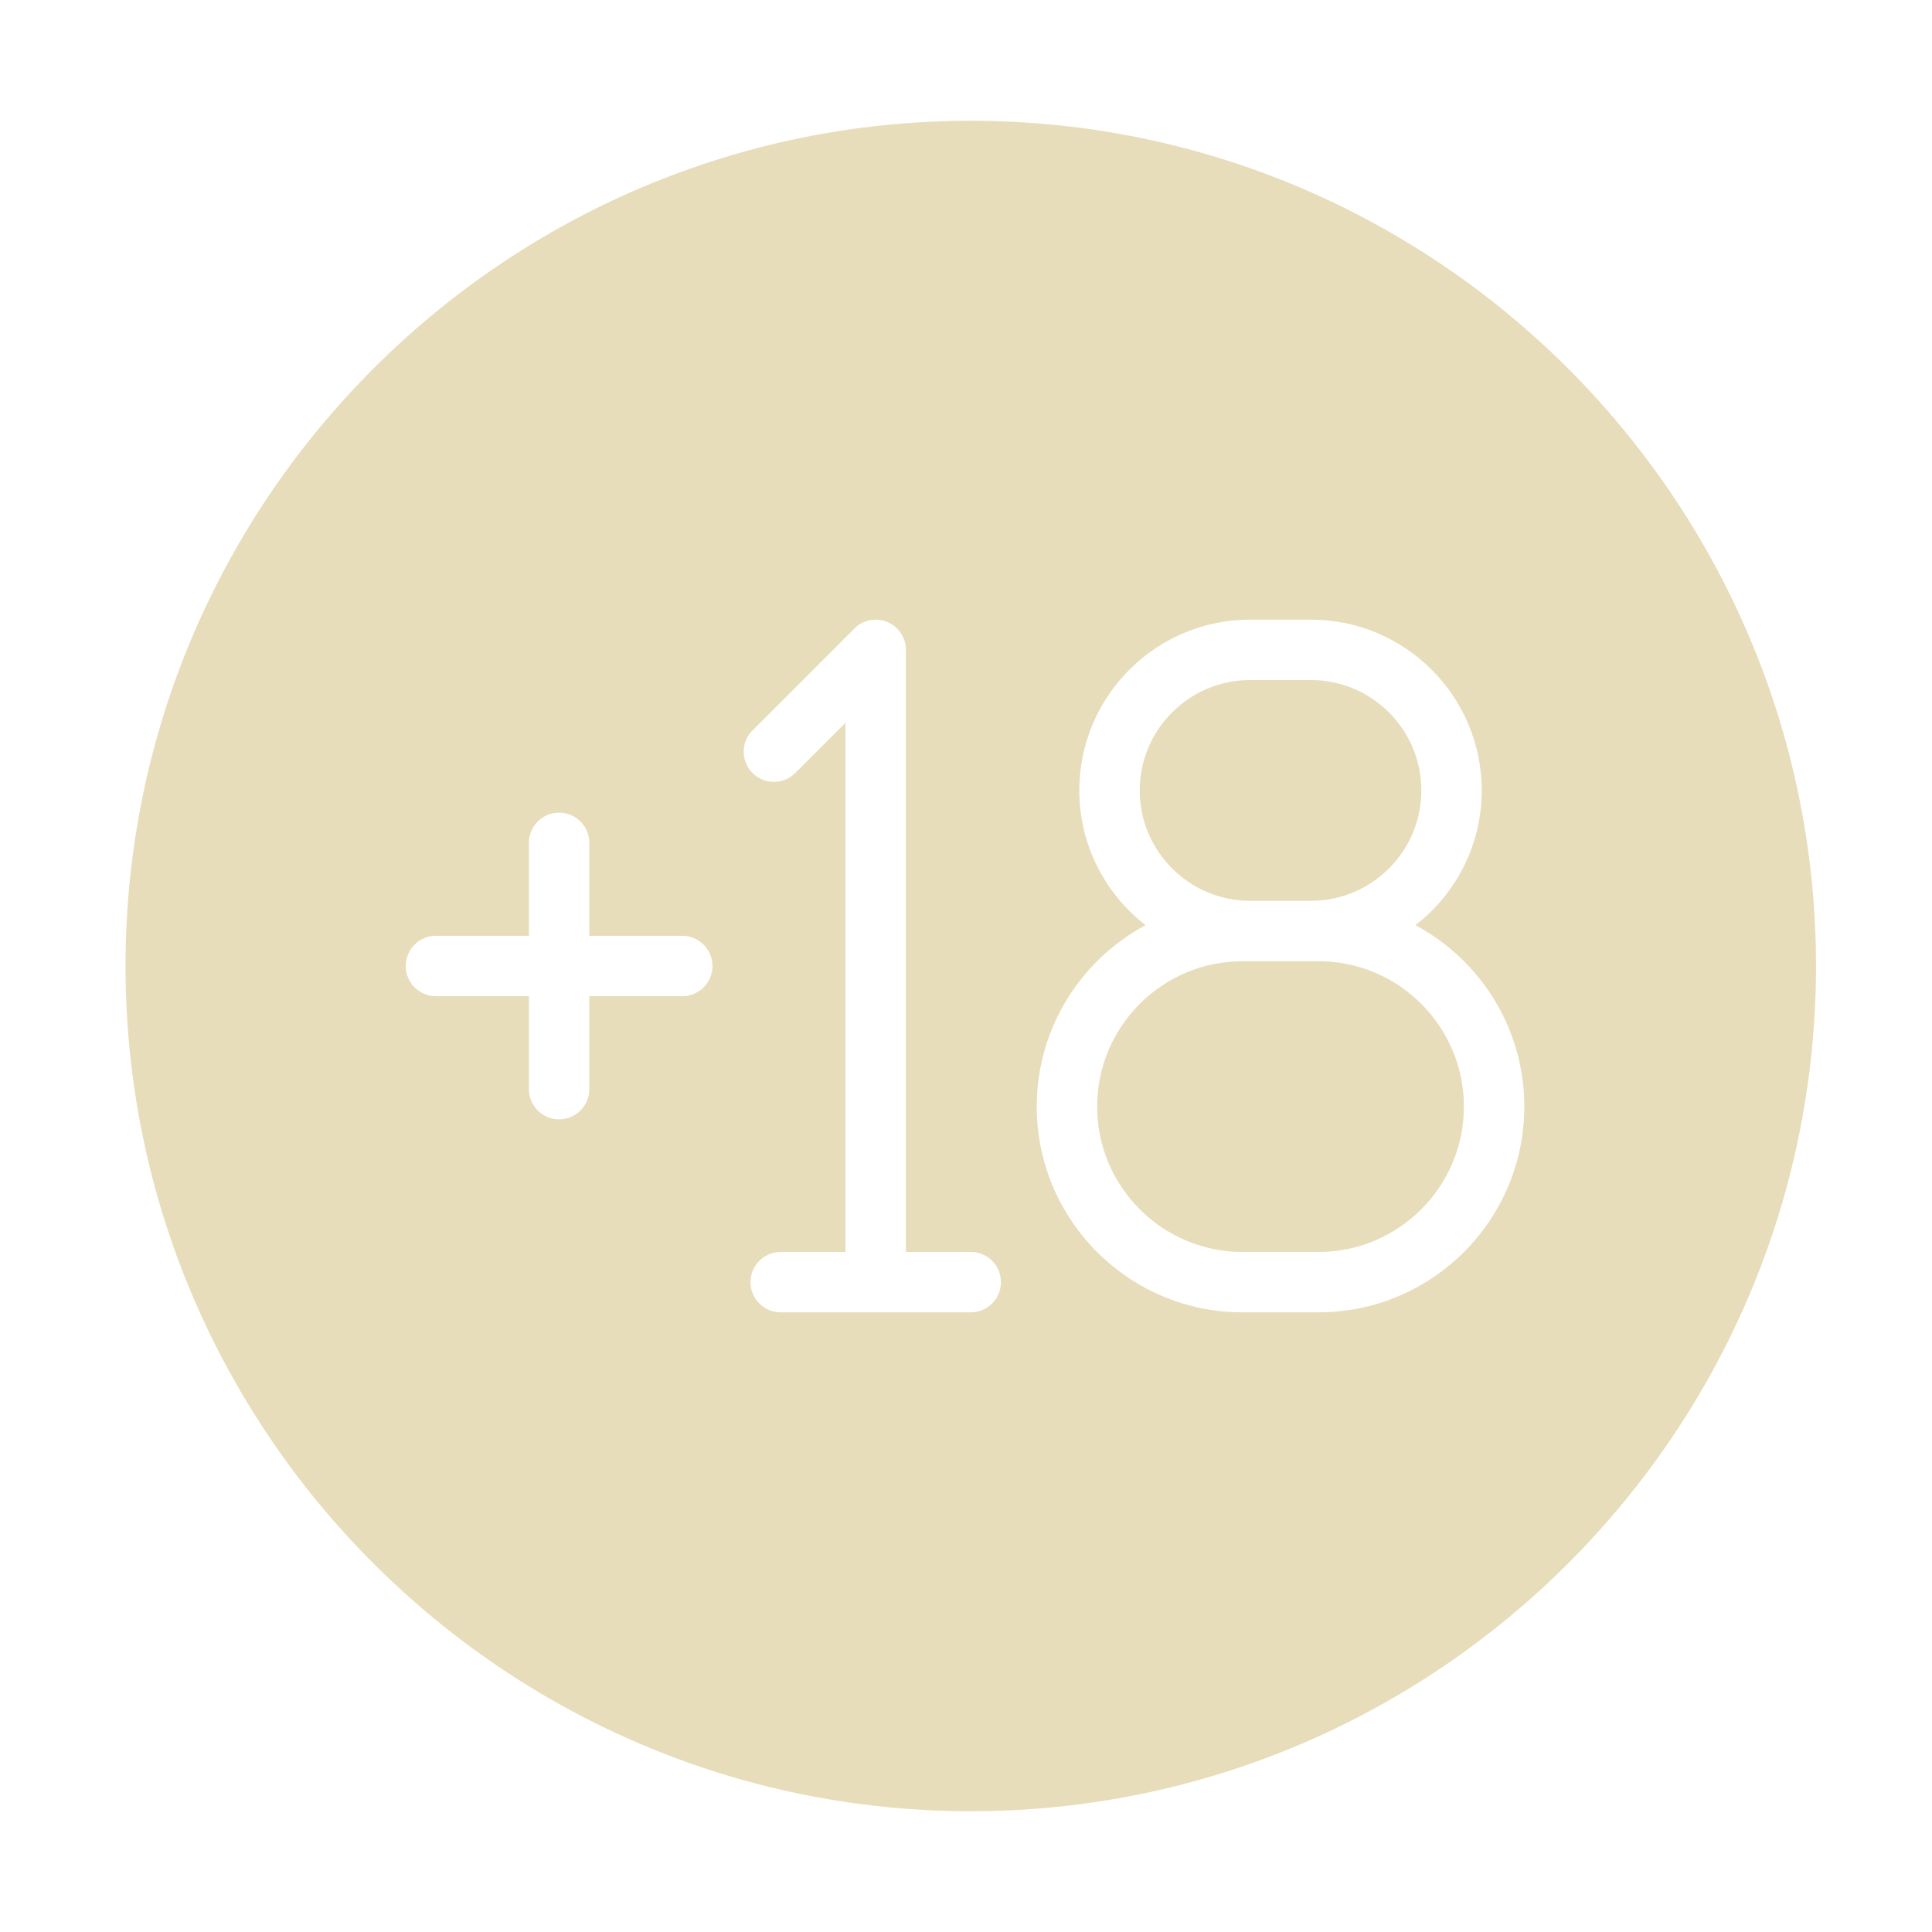 <svg width="110" height="110" viewBox="0 0 110 110" fill="none" xmlns="http://www.w3.org/2000/svg">
<path d="M71.175 51.289H74.64C78.107 51.289 80.926 48.469 80.926 45.004C80.926 41.539 78.105 38.718 74.64 38.718H71.175C67.708 38.718 64.89 41.539 64.89 45.004C64.89 48.469 67.71 51.289 71.175 51.289Z" fill="#E8DDBB"/>
<path d="M55.272 6.875C28.736 6.875 7.146 28.464 7.146 55C7.146 81.536 28.736 103.125 55.272 103.125C81.807 103.125 103.396 81.536 103.396 55C103.396 28.464 81.809 6.875 55.272 6.875ZM38.845 56.719H33.552V62.013C33.552 62.961 32.783 63.731 31.833 63.731C30.882 63.731 30.114 62.961 30.114 62.013V56.719H24.82C23.87 56.719 23.102 55.949 23.102 55C23.102 54.051 23.87 53.281 24.82 53.281H30.114V47.987C30.114 47.039 30.882 46.269 31.833 46.269C32.783 46.269 33.552 47.039 33.552 47.987V53.281H38.845C39.796 53.281 40.564 54.051 40.564 55C40.564 55.949 39.796 56.719 38.845 56.719ZM55.272 74.719H44.45C43.5 74.719 42.731 73.949 42.731 73.001C42.731 72.052 43.5 71.282 44.45 71.282H48.14V41.149L45.277 44.012C44.605 44.684 43.519 44.684 42.847 44.012C42.175 43.34 42.175 42.254 42.847 41.582L48.644 35.784C49.136 35.291 49.875 35.147 50.517 35.411C51.16 35.678 51.578 36.305 51.578 36.999V71.28H55.27C56.22 71.28 56.989 72.05 56.989 72.999C56.989 73.948 56.22 74.718 55.27 74.718L55.272 74.719ZM75.072 74.719H70.744C64.283 74.719 59.029 69.463 59.029 63.004C59.029 58.539 61.541 54.653 65.225 52.676C62.934 50.896 61.452 48.123 61.452 45.004C61.452 39.643 65.814 35.281 71.175 35.281H74.64C80.001 35.281 84.363 39.643 84.363 45.004C84.363 48.122 82.882 50.896 80.59 52.676C84.274 54.653 86.787 58.539 86.787 63.004C86.787 69.463 81.531 74.719 75.072 74.719Z" fill="#E8DDBB"/>
<path d="M75.071 54.727H70.743C66.178 54.727 62.466 58.441 62.466 63.004C62.466 67.567 66.178 71.282 70.743 71.282H75.071C79.636 71.282 83.349 67.567 83.349 63.004C83.349 58.441 79.636 54.727 75.071 54.727Z" fill="#E8DDBB"/>
</svg>
